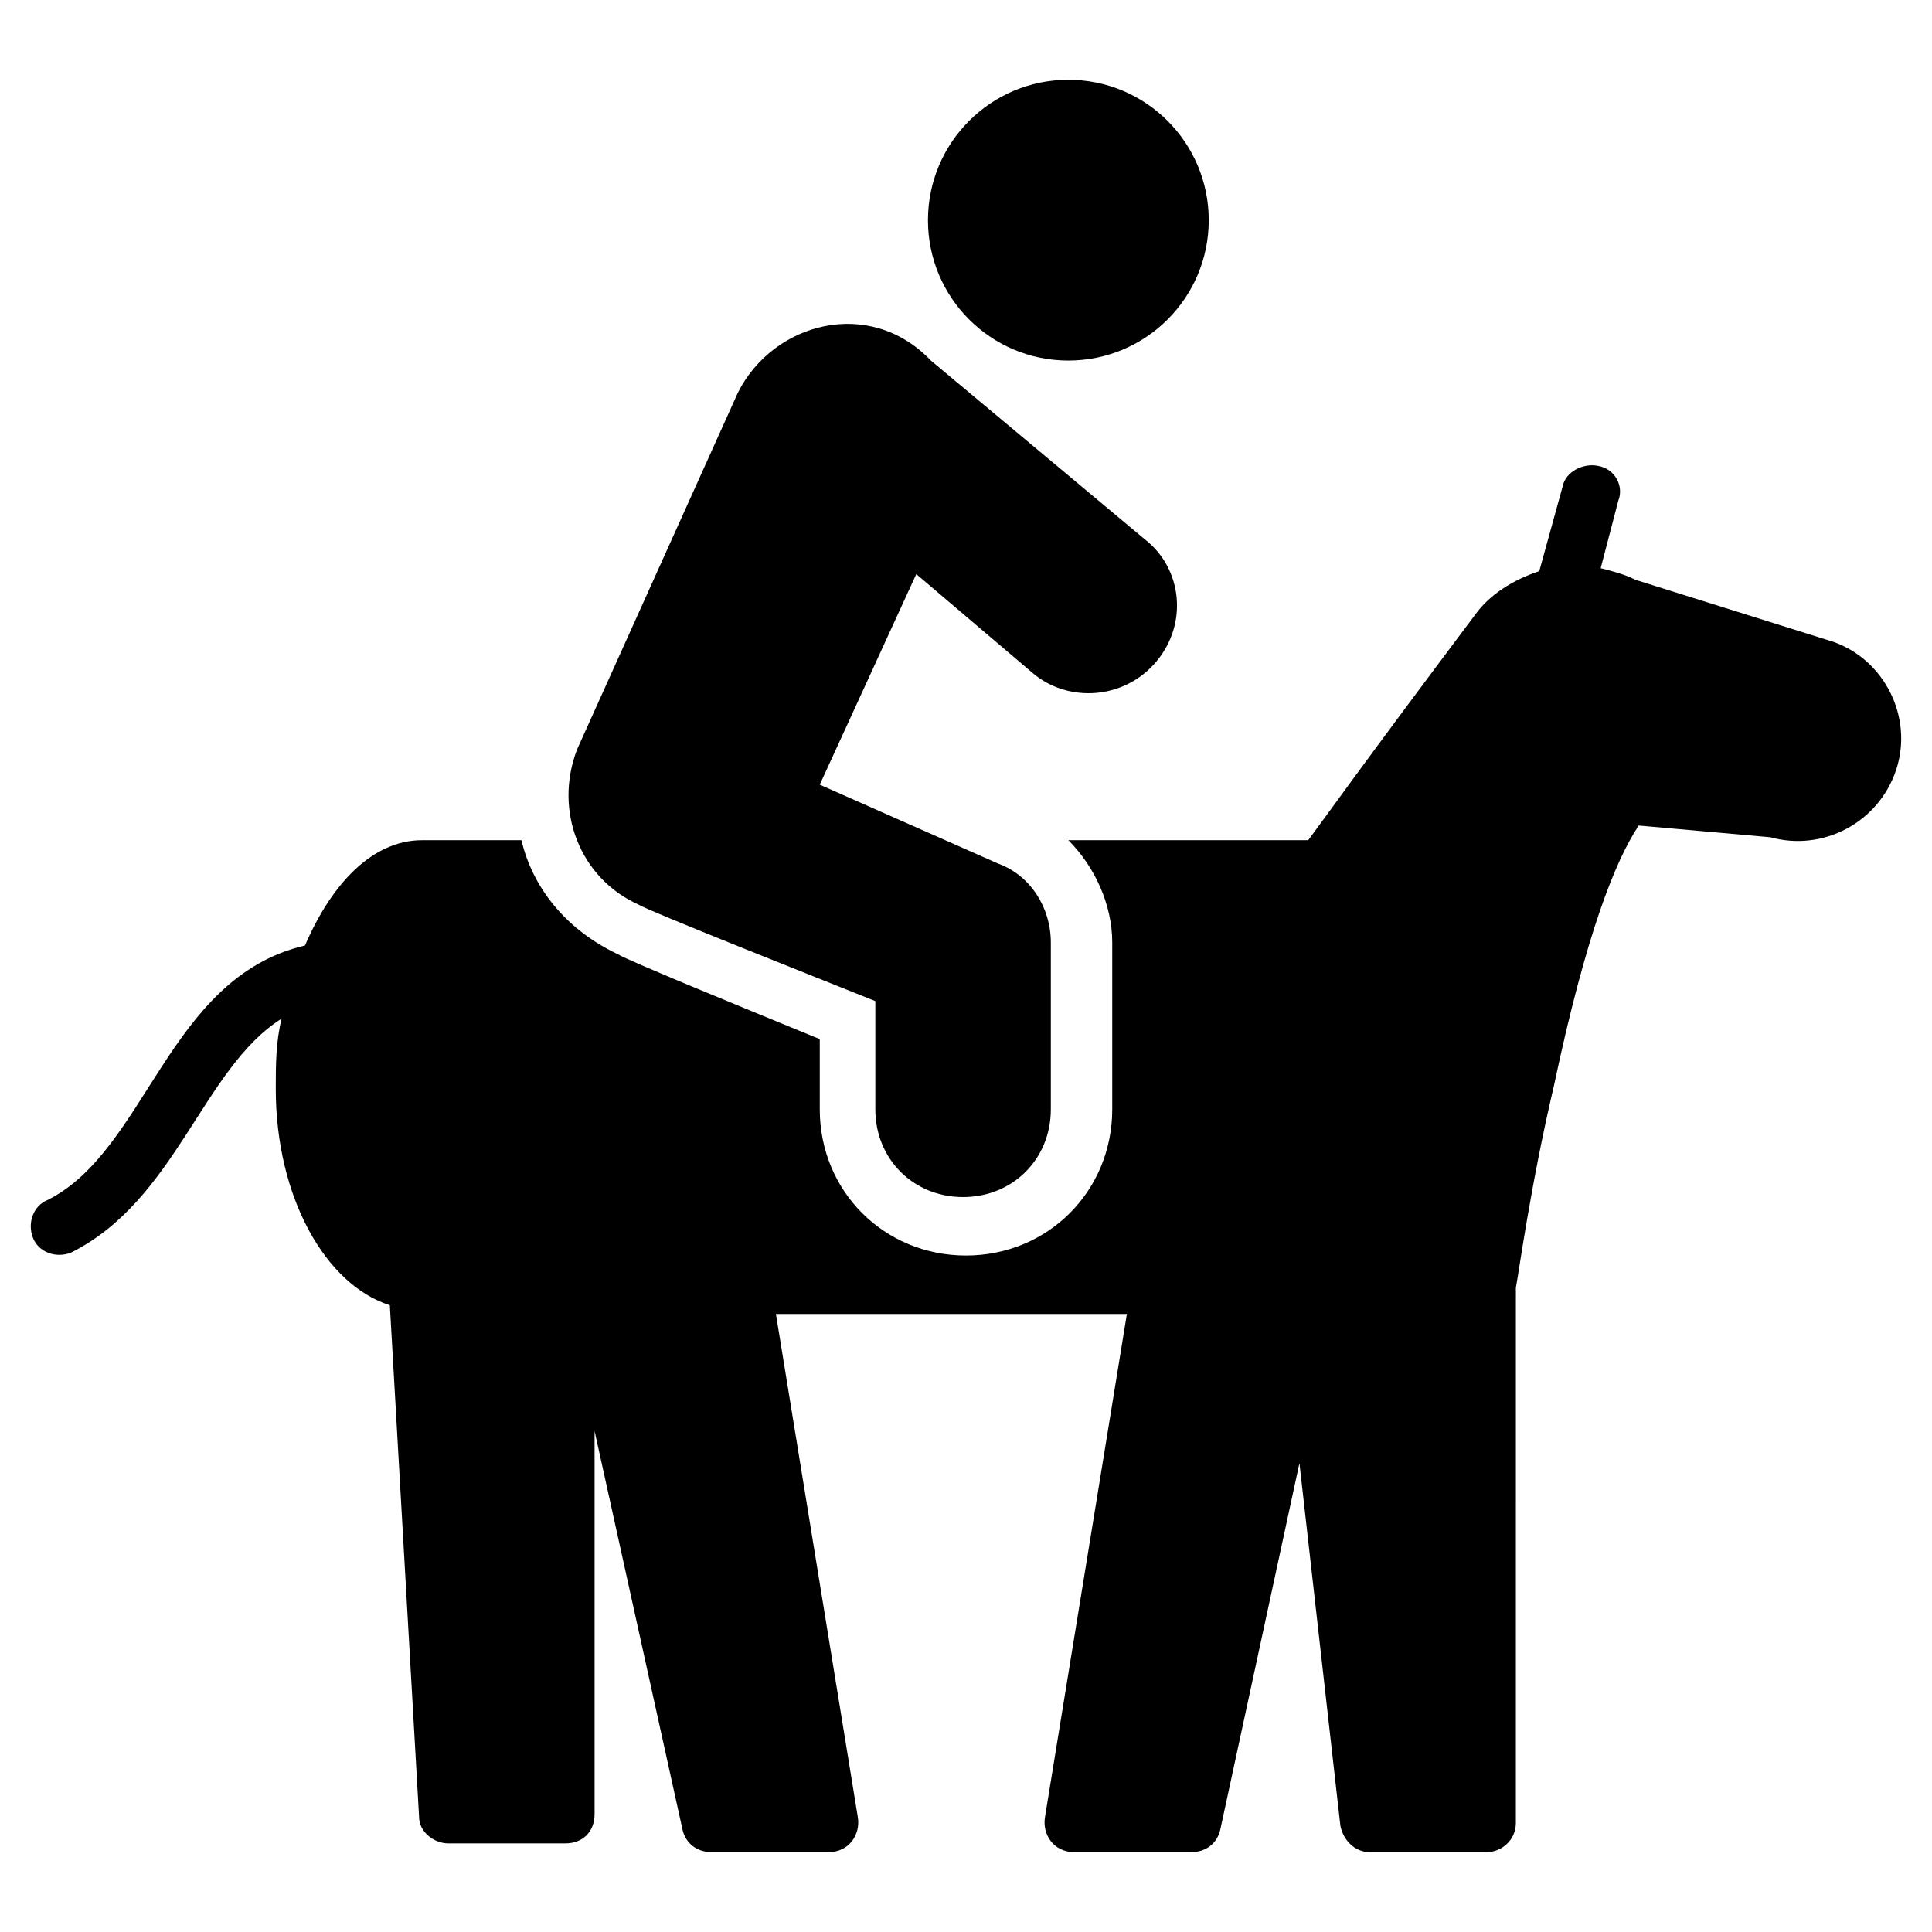 <?xml version="1.0" encoding="UTF-8"?>
<!-- Uploaded to: ICON Repo, www.svgrepo.com, Generator: ICON Repo Mixer Tools -->
<svg fill="#000000" width="800px" height="800px" version="1.1" viewBox="144 144 512 512" xmlns="http://www.w3.org/2000/svg">
 <g>
  <path d="m464.33 202.35c0 20.547-16.656 37.203-37.207 37.203-20.547 0-37.203-16.656-37.203-37.203 0-20.547 16.656-37.207 37.203-37.207 20.551 0 37.207 16.66 37.207 37.207"/>
  <path d="m629.43 313.96-51.93-16.277c-3.102-1.551-6.199-2.324-9.301-3.102l4.652-17.828c1.551-3.875-0.773-8.527-5.426-9.301-3.875-0.773-8.527 1.551-9.301 5.426l-6.203 22.477c-6.977 2.324-13.176 6.199-17.051 11.625-32.555 43.406-39.531 53.48-44.18 59.684h-63.562c6.977 6.977 11.625 17.051 11.625 27.129v44.18c0 21.703-17.051 38.754-38.754 38.754s-38.754-17.051-38.754-38.754v-18.602c-17.051-6.977-51.156-20.926-53.48-22.477-13.176-6.199-22.477-17.051-25.578-30.23h-26.352c-13.176 0-24.027 11.625-31.004 27.902-36.43 8.527-41.855 54.258-68.207 67.434-3.875 1.551-5.426 6.199-3.875 10.078 1.551 3.875 6.199 5.426 10.078 3.875 27.902-13.953 34.879-48.832 55.805-62.008-1.551 6.199-1.551 12.402-1.551 18.602 0 28.68 13.176 51.93 30.23 57.355l7.75 135.64c0 3.875 3.875 6.977 7.75 6.977h31.004c4.652 0 7.75-3.102 7.75-7.75v-101.54l23.254 105.41c0.773 3.875 3.875 6.199 7.75 6.199h31.004c5.426 0 8.527-4.652 7.75-9.301l-21.703-133.32h93.012l-21.703 133.32c-0.773 4.652 2.324 9.301 7.75 9.301h31.004c3.875 0 6.977-2.324 7.75-6.199l20.926-96.887 10.852 96.113c0.773 3.875 3.875 6.977 7.75 6.977h31.004c3.875 0 7.75-3.102 7.75-7.75l0.004-141.85c0.773-3.875 3.875-27.129 10.078-53.48 8.527-40.305 16.277-59.684 22.477-68.984l34.879 3.102c13.953 3.875 28.68-3.875 33.328-17.828 4.652-13.949-3.098-29.453-17.051-34.102z"/>
  <path d="m313.19 383.72c2.324 1.551 47.281 19.379 62.781 25.578v28.68c0 13.176 10.078 23.254 23.254 23.254 13.176 0 23.254-10.078 23.254-23.254v-44.18c0-9.301-5.426-17.828-13.953-20.926l-47.281-20.926 25.578-55.805 31.004 26.352c9.301 7.75 24.027 6.977 32.555-3.102s6.977-24.805-3.102-32.555l-56.582-47.281c-16.277-17.051-41.855-10.078-51.156 8.527l-42.629 94.562c-6.199 16.27 0.777 34.098 16.277 41.074z"/>
 </g>
</svg>